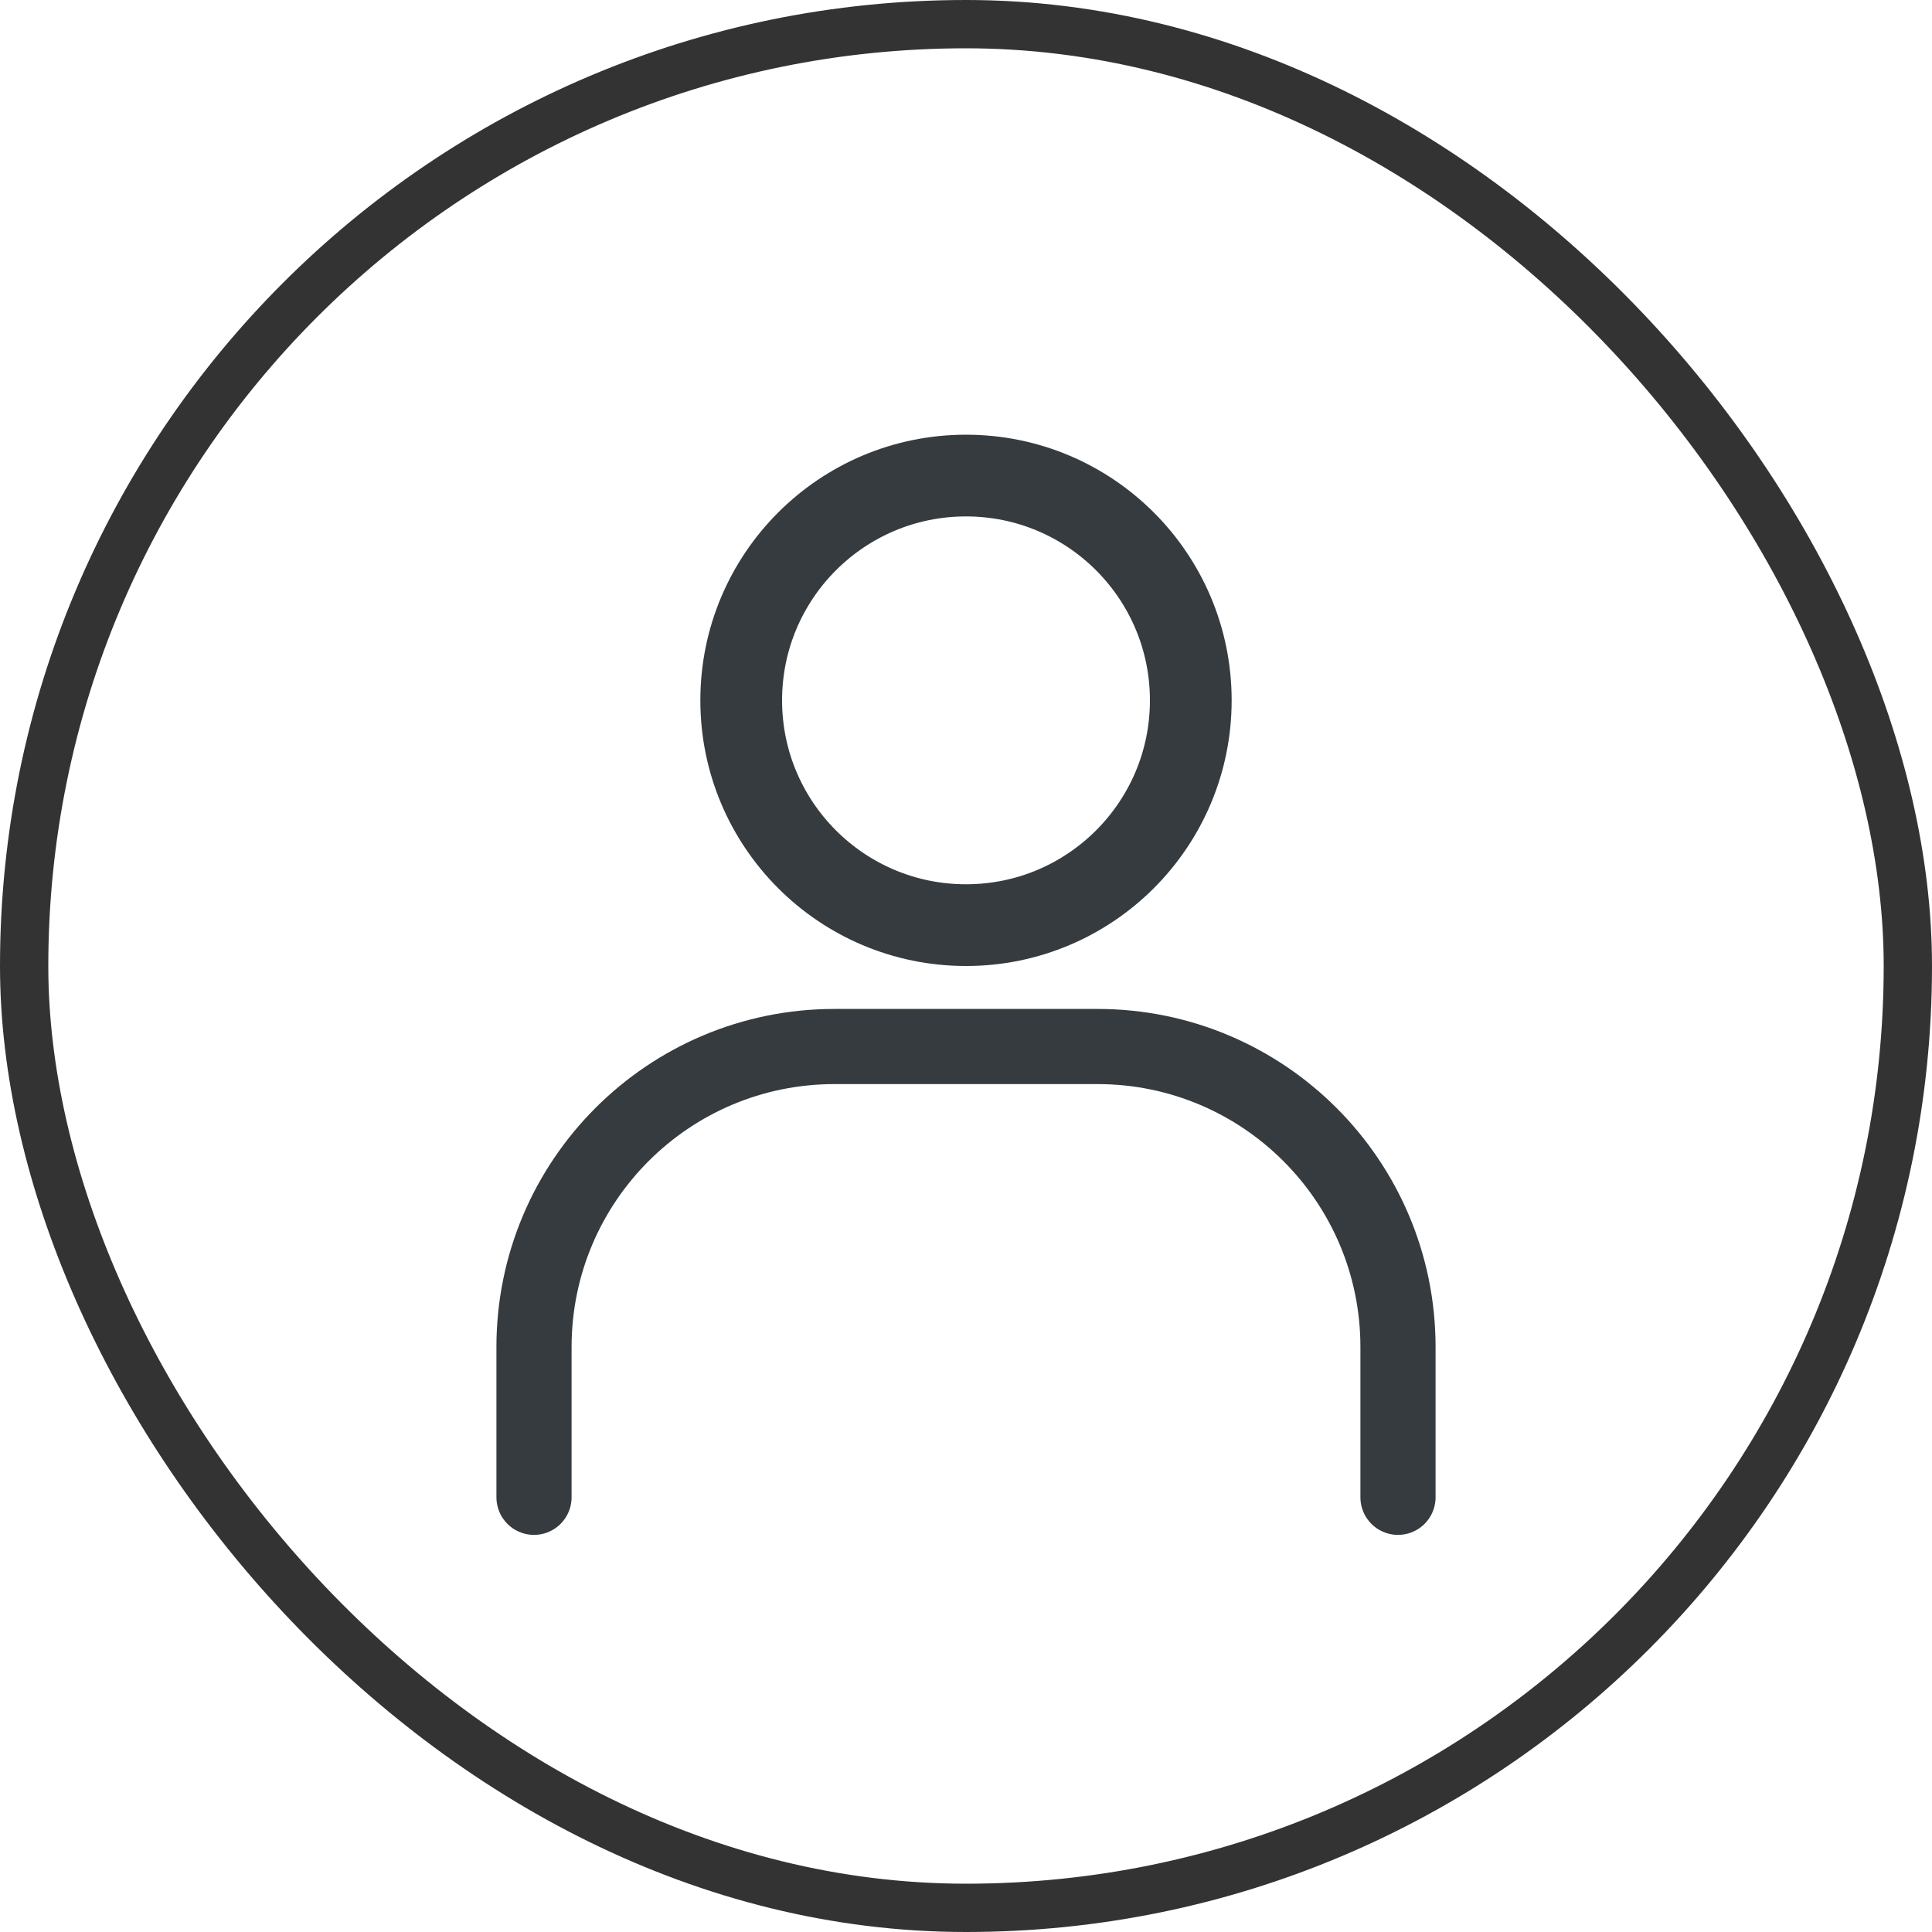 <svg width="40" height="40" viewBox="0 0 40 40" fill="none" xmlns="http://www.w3.org/2000/svg">
<g filter="url(#filter0_b_6651_1813)">
<rect width="40" height="40" rx="20" fill="white"/>
<rect x="0.5" y="0.5" width="39" height="39" rx="19.5" stroke="#333333"/>
<circle cx="20" cy="14.5" r="4.654" stroke="#353B3F" stroke-width="1.692"/>
<path d="M28.944 31V27.889C28.944 24.453 26.159 21.667 22.722 21.667H17.278C13.841 21.667 11.056 24.453 11.056 27.889V31" stroke="#353B3F" stroke-width="1.556" stroke-linecap="round"/>
</g>
<defs>
<filter id="filter0_b_6651_1813" x="-18.75" y="-18.75" width="77.5" height="77.5" filterUnits="userSpaceOnUse" color-interpolation-filters="sRGB">
<feFlood flood-opacity="0" result="BackgroundImageFix"/>
<feGaussianBlur in="BackgroundImageFix" stdDeviation="9.375"/>
<feComposite in2="SourceAlpha" operator="in" result="effect1_backgroundBlur_6651_1813"/>
<feBlend mode="normal" in="SourceGraphic" in2="effect1_backgroundBlur_6651_1813" result="shape"/>
</filter>
</defs>
</svg>
